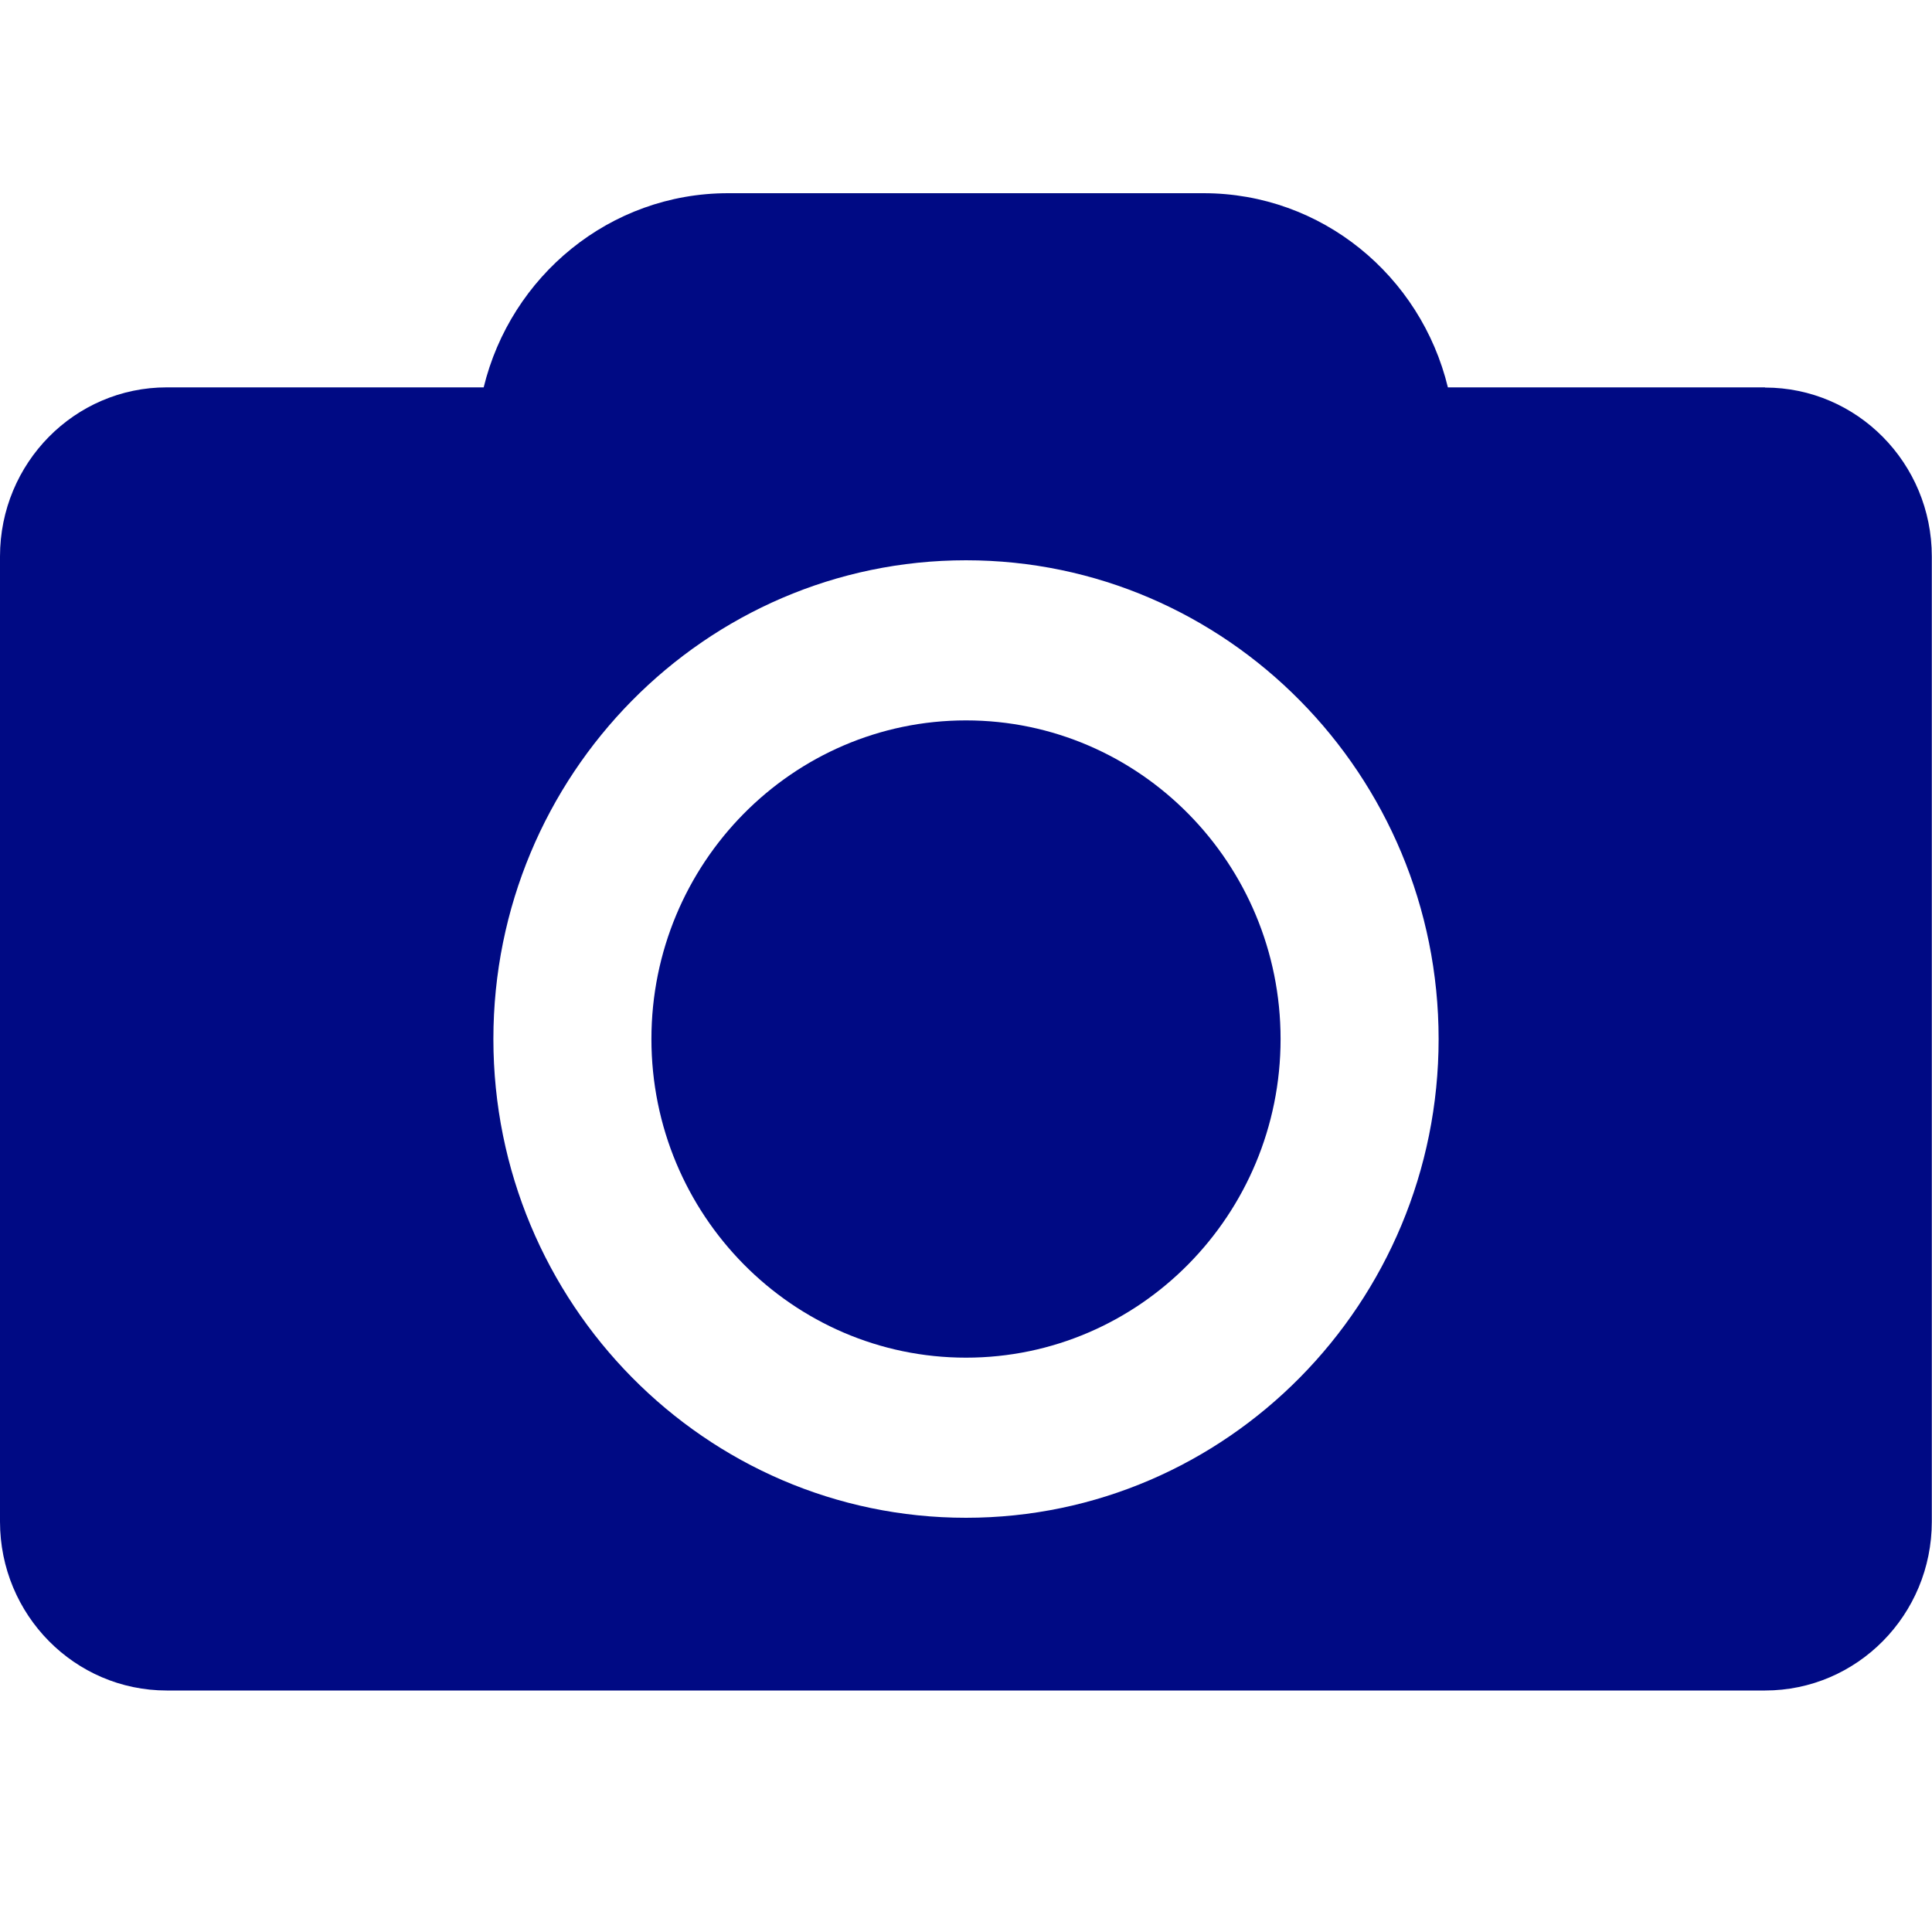 <svg width="40" height="40" viewBox="0 0 40 40" fill="none" xmlns="http://www.w3.org/2000/svg">
<g clip-path="url(#clip0_1324_975)">
<path d="M20 14.915C16.408 14.915 13.487 17.873 13.487 21.512C13.487 25.15 16.408 28.109 20 28.109C23.592 28.109 26.513 25.15 26.513 21.512C26.513 17.873 23.592 14.915 20 14.915Z" fill="#000A84"/>
<path d="M36.543 8.02H29.977C29.417 5.711 27.368 4 24.917 4H15.075C12.624 4 10.575 5.716 10.014 8.02H3.453C1.546 8.02 0 9.586 0 11.521V31.503C0 33.434 1.546 35 3.453 35H36.543C38.45 35 39.996 33.434 39.996 31.503V11.521C39.996 9.59 38.45 8.024 36.543 8.024V8.02ZM20 31.424C14.604 31.424 10.215 26.977 10.215 21.512C10.215 16.046 14.604 11.6 20 11.6C25.396 11.6 29.785 16.046 29.785 21.512C29.785 26.977 25.396 31.424 20 31.424Z" fill="#000A84"/>
</g>
<defs>
<clipPath id="clip0_1324_975">
<rect width="40" height="31" fill="white" transform="translate(0 4)"/>
</clipPath>
</defs>
</svg>

